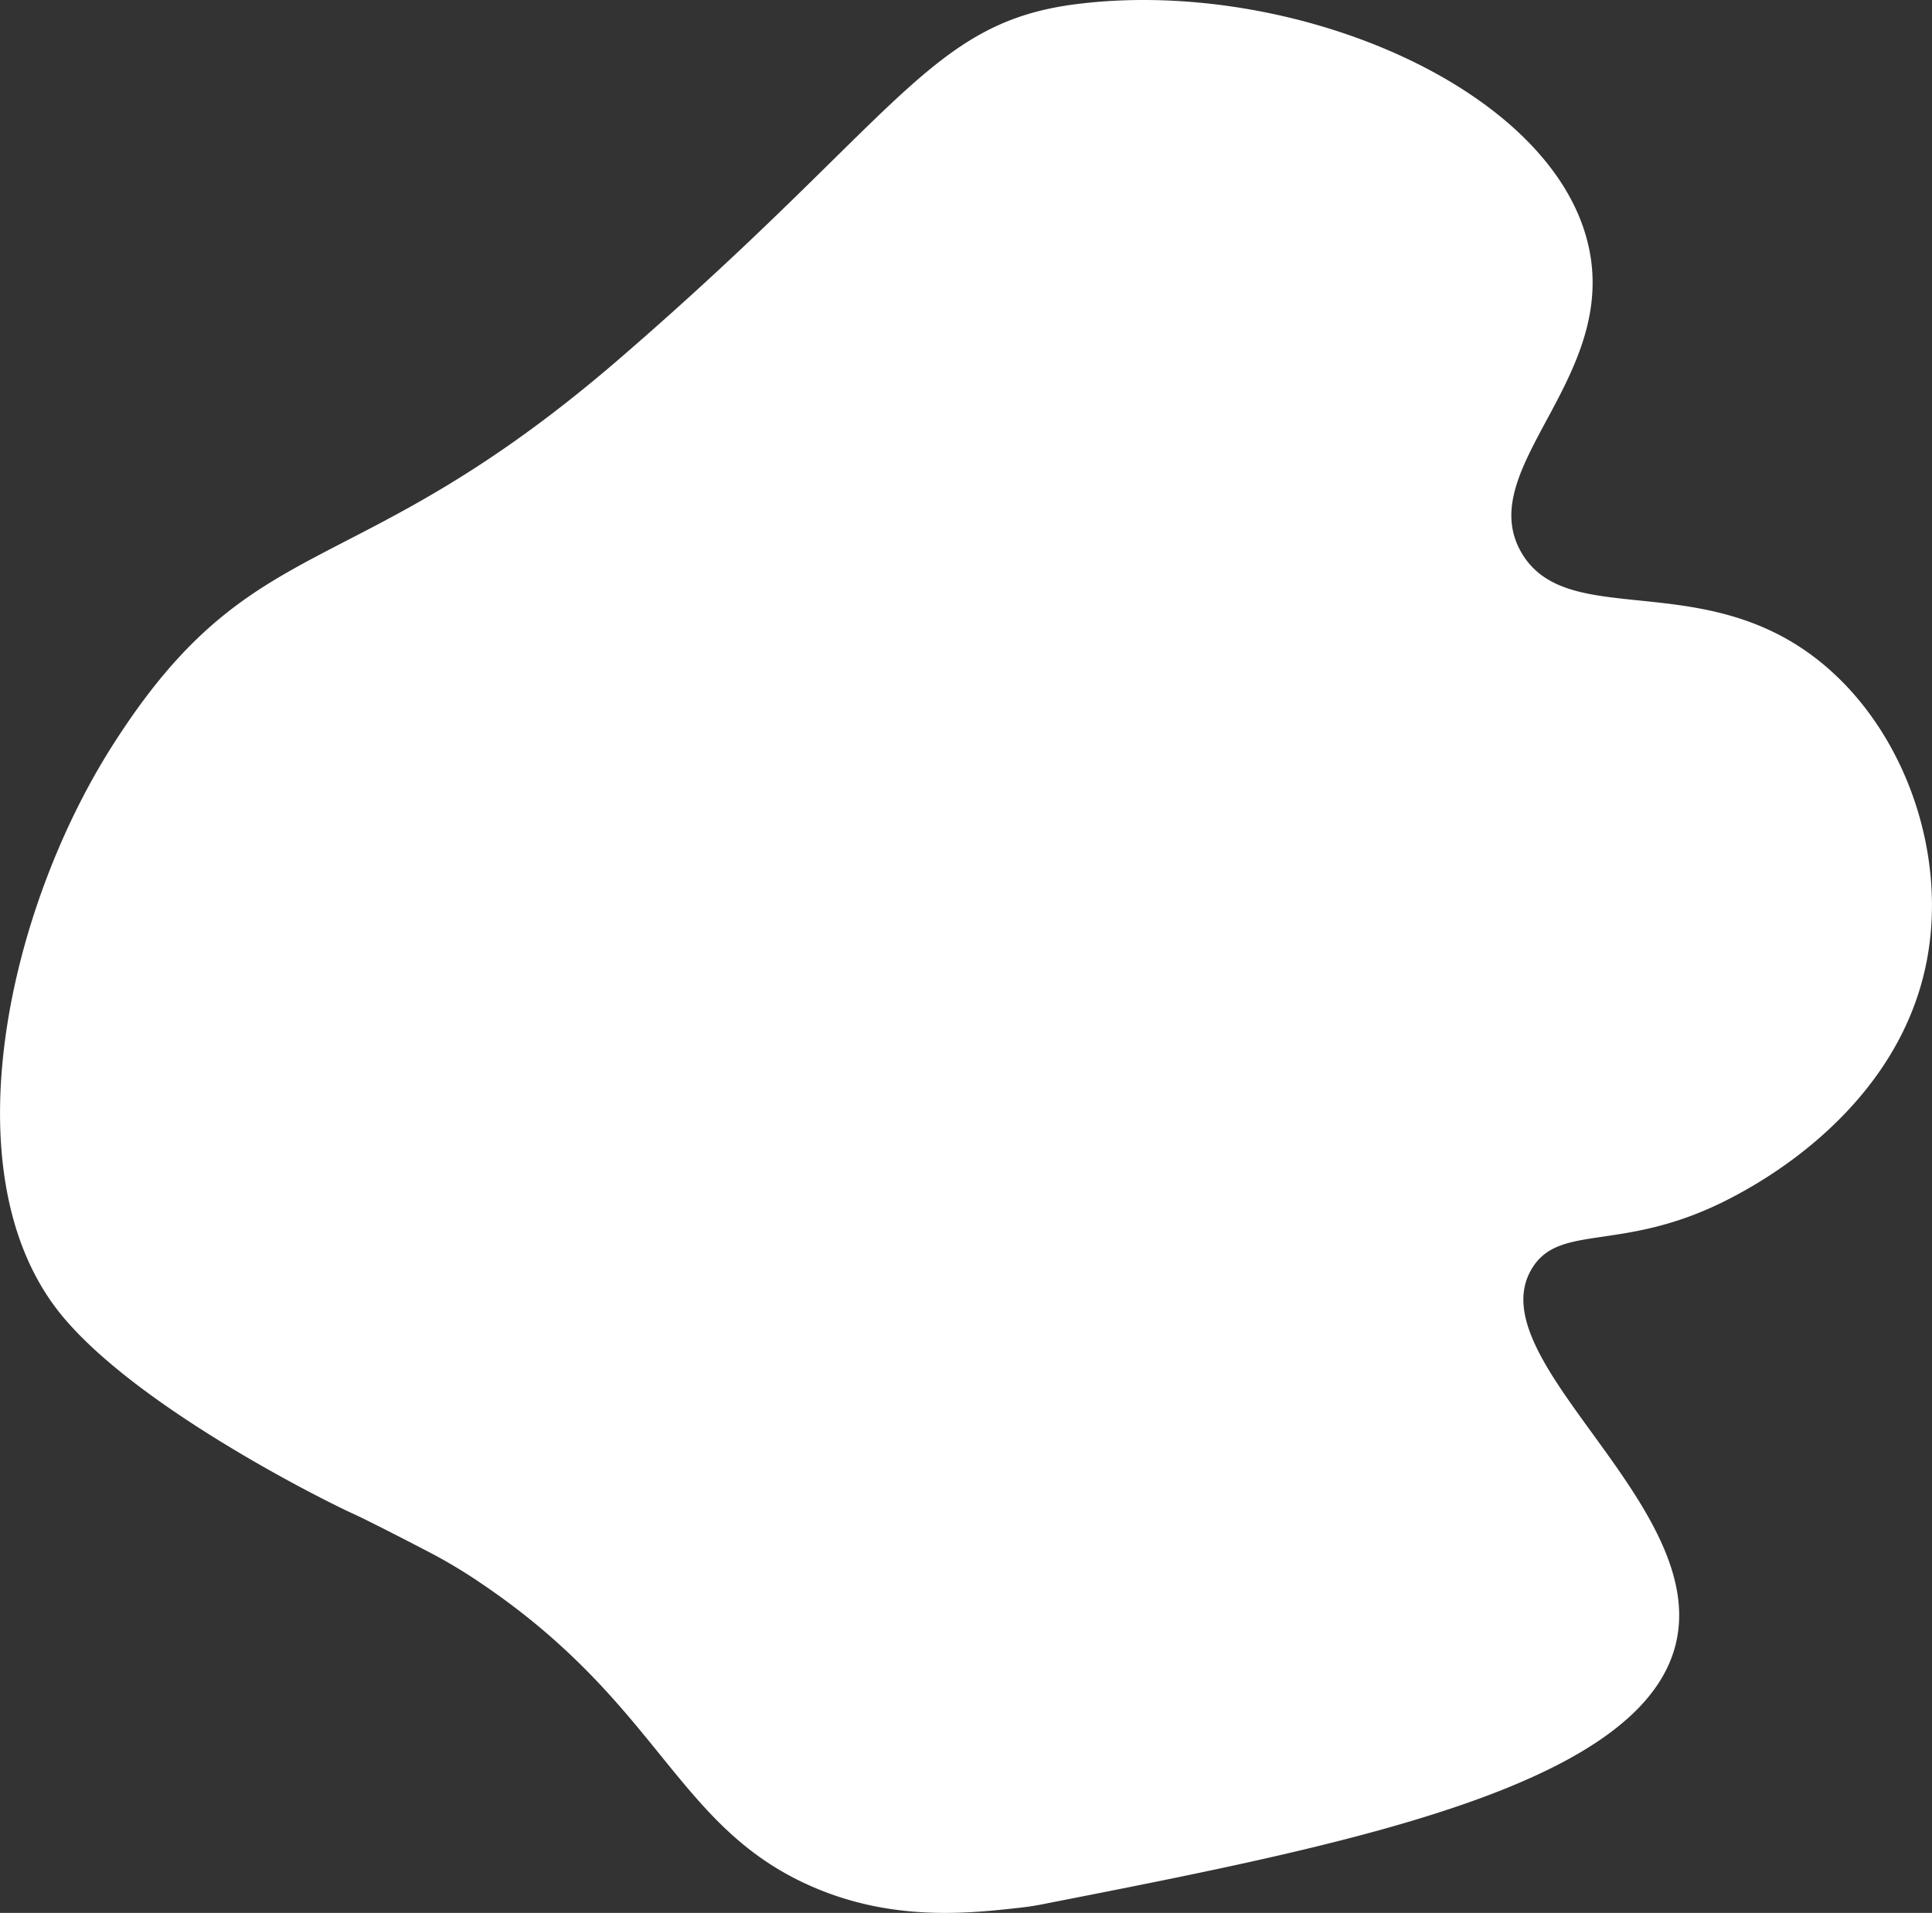 <svg xmlns="http://www.w3.org/2000/svg" viewBox="0 0 733.97 726.89"><rect x="0" y="0" width="733.97" height="726.89" fill="#333333" stroke="none"/><defs><style>.cls-1{fill:#fff;}</style></defs><g id="Capa_2" data-name="Capa 2"><g id="Capa_1-2" data-name="Capa 1"><path class="cls-1" d="M307.11,716.27c31.39,14.18,60.94,10.84,81.1,8.56,4.51-.51,8-1.26,10.1-1.68C509.32,701.4,620.17,679.67,636,627c16.16-53.71-75.43-109.8-54-145,10.77-17.7,35.05-5.41,76-27,9.82-5.18,63.16-33.32,74-90,7.83-40.93-8.37-87-39.58-112.78C647.42,215,595.48,240,578,210c-18.59-32,37.06-66,25.42-116.78C589.66,33.05,490.69-8.64,409.21,1.53c-56.47,7-67.24,42.64-173.77,134.69-102.27,88.37-139,62-193.24,147.91C2.92,346.39-19,445.21,22,498c27.59,35.45,100.57,72,112.77,77.49,2.52,1.15,14.21,6.94,29.88,15.17a191.51,191.51,0,0,1,17.92,10.85C250.54,647.28,256.44,693.39,307.11,716.27Z"></path></g></g></svg>